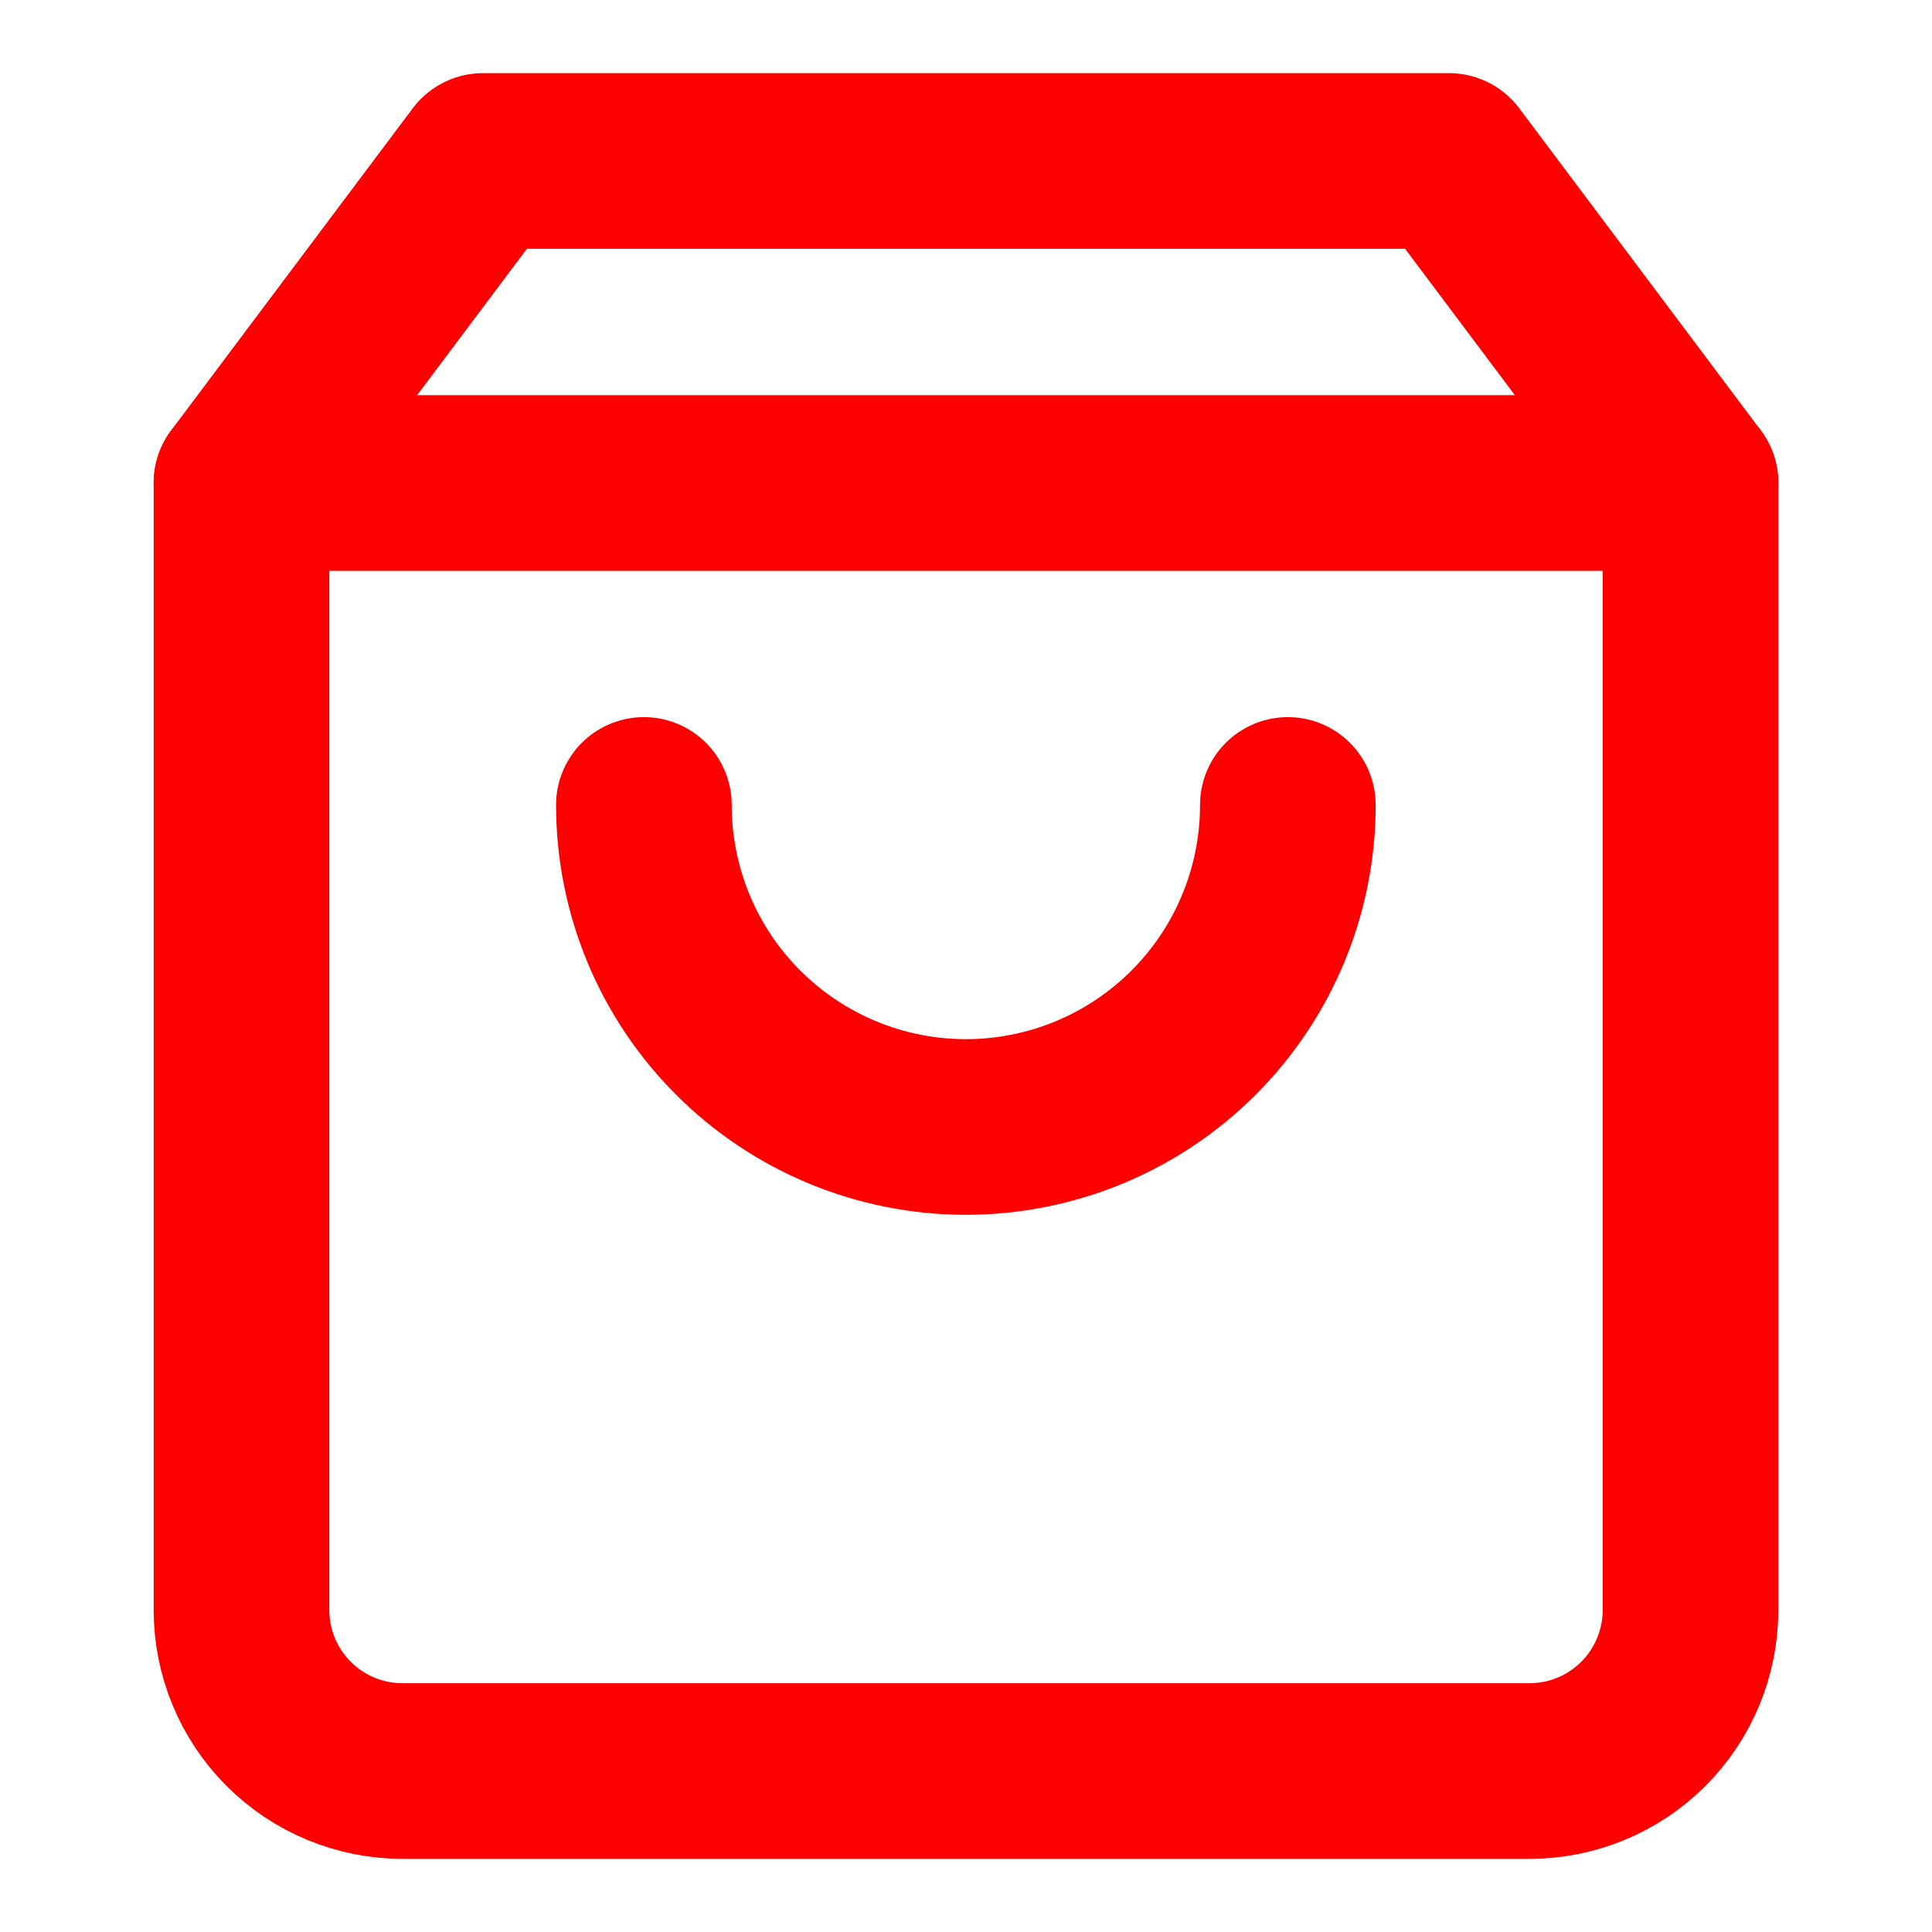 <svg width="22" height="22" viewBox="0 0 22 22" fill="none" xmlns="http://www.w3.org/2000/svg">
<path d="M5.5 1.833L2.75 5.5V18.334C2.75 18.82 2.943 19.286 3.287 19.63C3.631 19.974 4.097 20.167 4.583 20.167H17.417C17.903 20.167 18.369 19.974 18.713 19.63C19.057 19.286 19.25 18.82 19.25 18.334V5.5L16.5 1.833H5.5Z" stroke="#FF0000" stroke-width="2" stroke-linecap="round" stroke-linejoin="round"/>
<path d="M2.75 5.5H19.25" stroke="#FF0000" stroke-width="2" stroke-linecap="round" stroke-linejoin="round"/>
<path d="M14.665 9.166C14.665 10.139 14.279 11.072 13.591 11.759C12.904 12.447 11.971 12.833 10.999 12.833C10.026 12.833 9.094 12.447 8.406 11.759C7.718 11.072 7.332 10.139 7.332 9.166" stroke="#FF0000" stroke-width="2" stroke-linecap="round" stroke-linejoin="round"/>
</svg>
